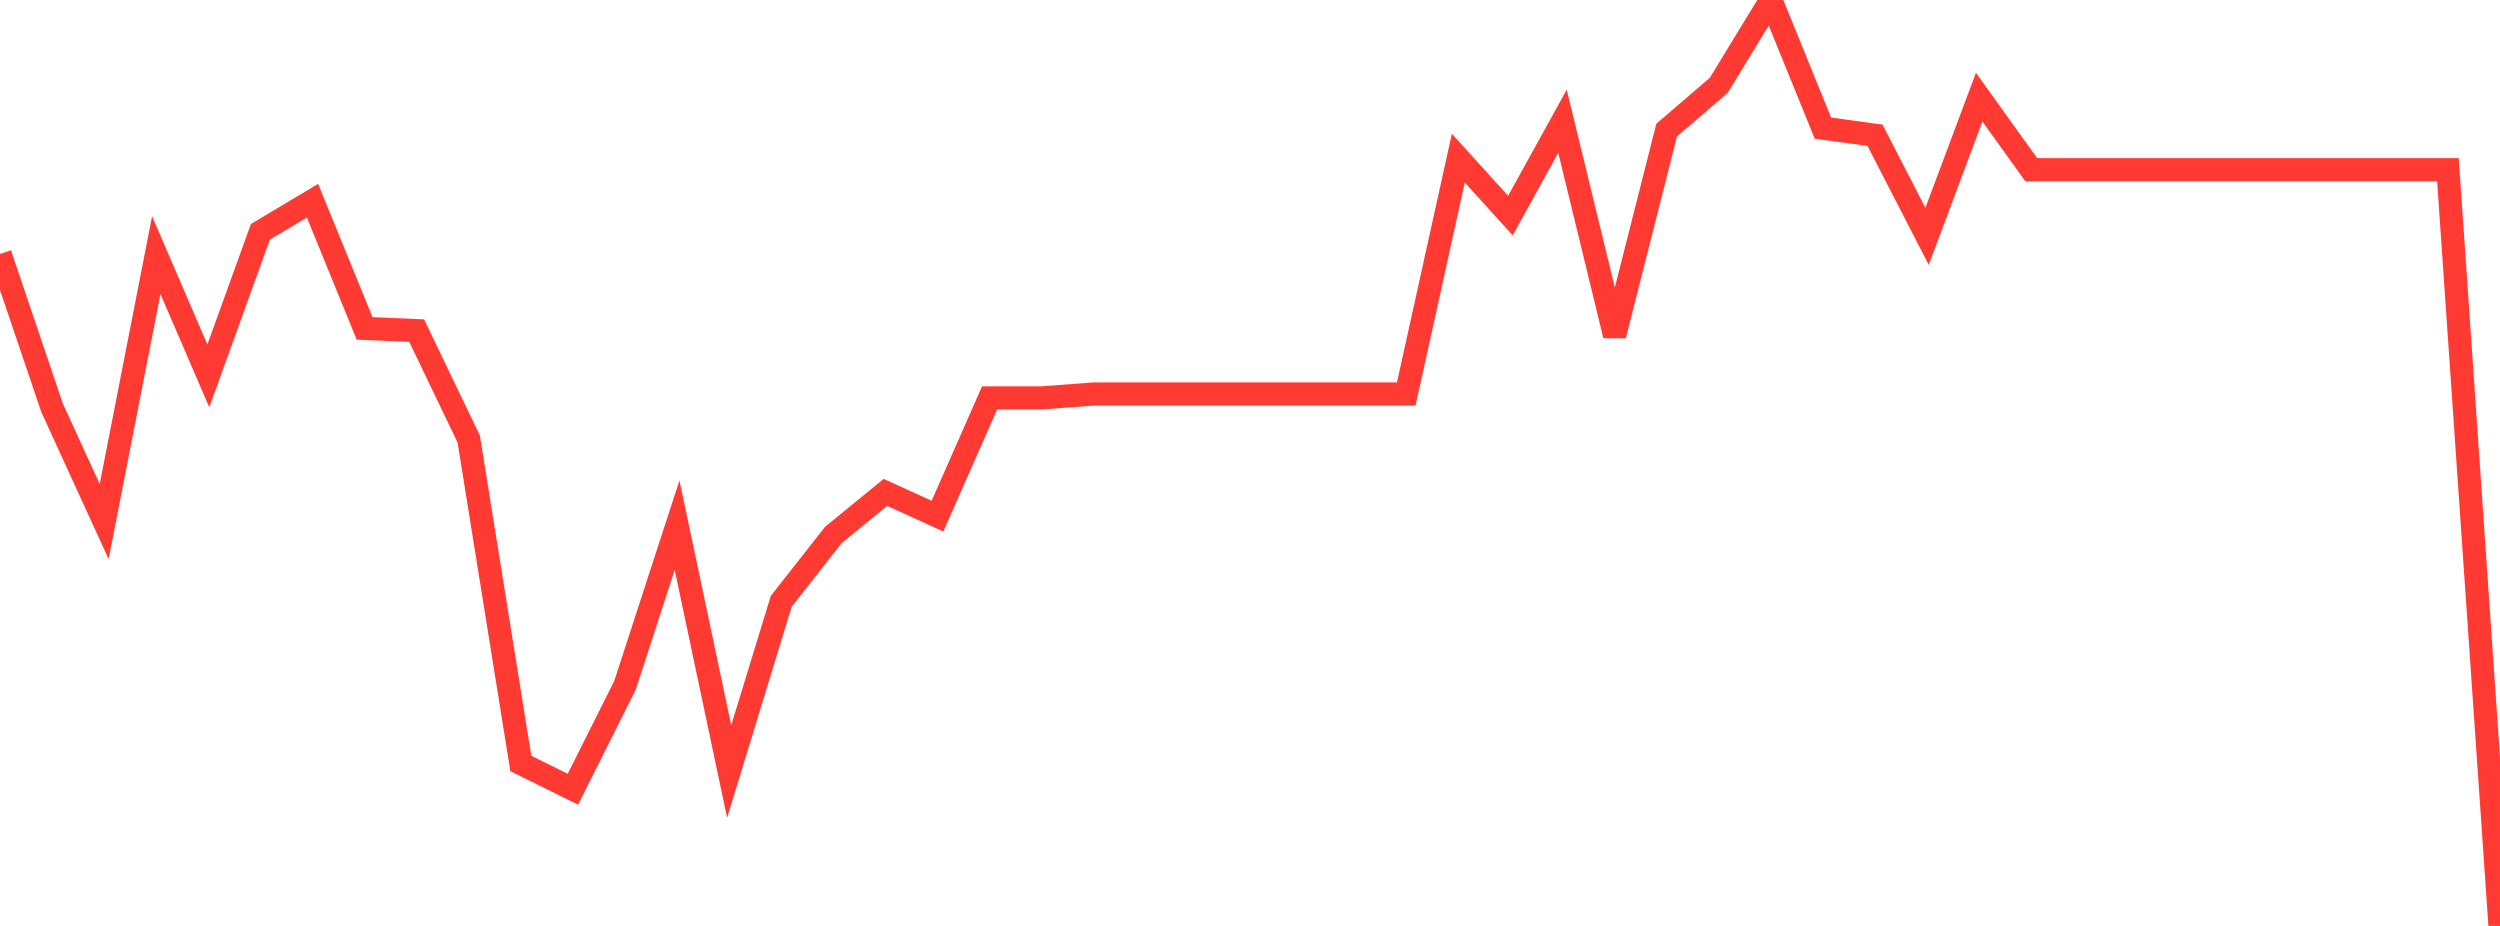 <?xml version="1.0" standalone="no"?>
<!DOCTYPE svg PUBLIC "-//W3C//DTD SVG 1.1//EN" "http://www.w3.org/Graphics/SVG/1.1/DTD/svg11.dtd">

<svg width="135" height="50" viewBox="0 0 135 50" preserveAspectRatio="none" 
  xmlns="http://www.w3.org/2000/svg"
  xmlns:xlink="http://www.w3.org/1999/xlink">


<polyline points="0.0, 13.714 2.812, 22.022 5.625, 28.163 8.438, 13.778 11.25, 20.297 14.062, 12.517 16.875, 10.838 19.688, 17.734 22.5, 17.853 25.312, 23.71 28.125, 41.23 30.938, 42.618 33.75, 37.008 36.562, 28.36 39.375, 41.661 42.188, 32.469 45.0, 28.891 47.812, 26.59 50.625, 27.872 53.438, 21.486 56.25, 21.486 59.062, 21.275 61.875, 21.275 64.688, 21.275 67.5, 21.275 70.312, 21.275 73.125, 21.275 75.938, 21.275 78.75, 8.539 81.562, 11.642 84.375, 6.548 87.188, 18.116 90.0, 7.026 92.812, 4.61 95.625, 0.0 98.438, 6.919 101.25, 7.303 104.062, 12.764 106.875, 5.247 109.688, 9.165 112.5, 9.165 115.312, 9.165 118.125, 9.165 120.938, 9.165 123.75, 9.165 126.562, 9.165 129.375, 9.165 132.188, 9.165 135.0, 50.0" fill="none" stroke="#ff3a33" stroke-width="1.25"/>

</svg>